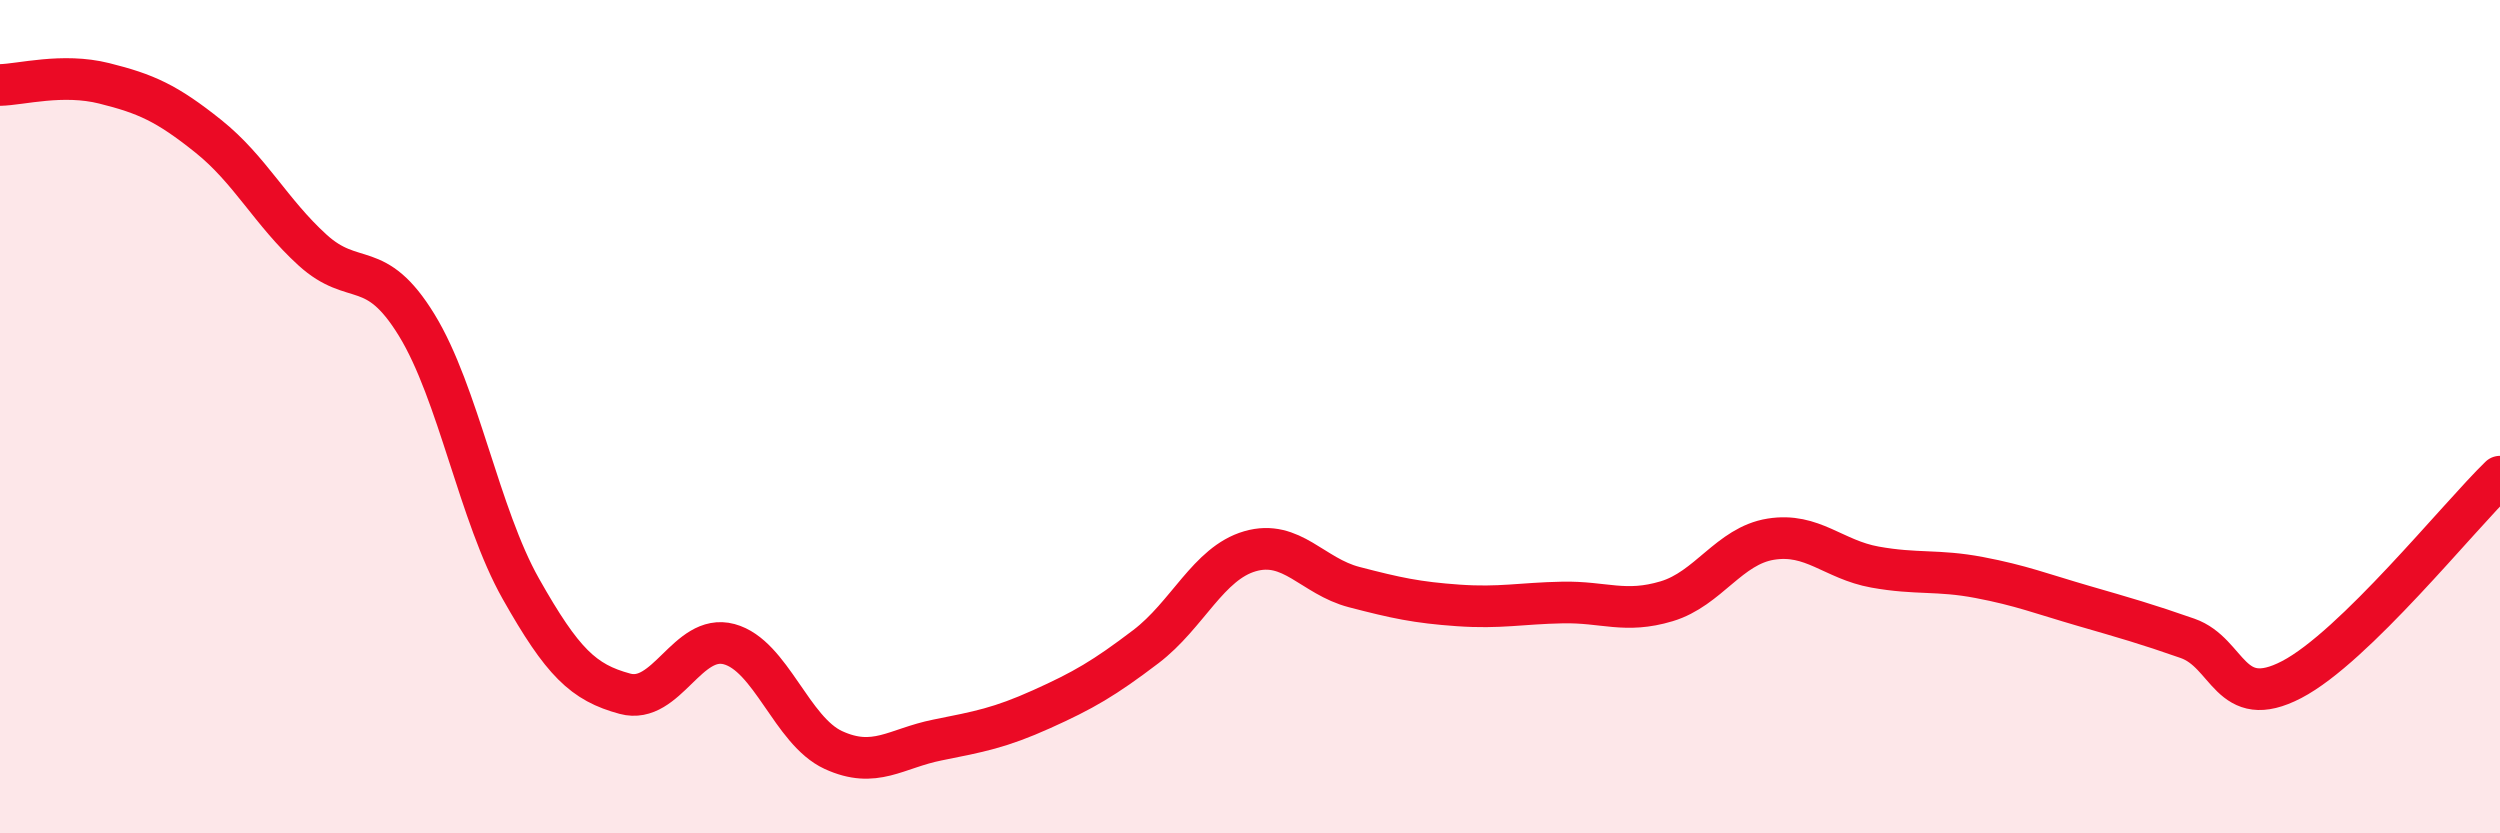 
    <svg width="60" height="20" viewBox="0 0 60 20" xmlns="http://www.w3.org/2000/svg">
      <path
        d="M 0,2.04 C 0.5,2.03 1.5,1.75 2.5,2 C 3.5,2.25 4,2.47 5,3.27 C 6,4.07 6.5,5.09 7.5,6 C 8.5,6.91 9,6.17 10,7.8 C 11,9.43 11.5,12.36 12.5,14.13 C 13.5,15.9 14,16.38 15,16.65 C 16,16.92 16.5,15.19 17.5,15.46 C 18.5,15.73 19,17.54 20,18 C 21,18.46 21.5,17.96 22.5,17.76 C 23.5,17.56 24,17.47 25,17.02 C 26,16.57 26.5,16.28 27.5,15.52 C 28.5,14.76 29,13.52 30,13.23 C 31,12.94 31.5,13.83 32.5,14.09 C 33.5,14.35 34,14.46 35,14.53 C 36,14.6 36.5,14.48 37.5,14.46 C 38.5,14.44 39,14.73 40,14.43 C 41,14.13 41.5,13.1 42.5,12.94 C 43.5,12.78 44,13.43 45,13.61 C 46,13.79 46.5,13.67 47.5,13.86 C 48.5,14.05 49,14.25 50,14.54 C 51,14.83 51.5,14.97 52.5,15.32 C 53.5,15.67 53.5,17.09 55,16.31 C 56.5,15.53 59,12.41 60,11.44L60 20L0 20Z"
        fill="#EB0A25"
        opacity="0.1"
        stroke-linecap="round"
        stroke-linejoin="round"
      />
      <path
        d="M 0,2.04 C 0.5,2.03 1.5,1.75 2.5,2 C 3.5,2.25 4,2.47 5,3.27 C 6,4.07 6.5,5.09 7.5,6 C 8.5,6.91 9,6.17 10,7.8 C 11,9.43 11.5,12.36 12.5,14.13 C 13.5,15.9 14,16.38 15,16.65 C 16,16.92 16.5,15.19 17.5,15.46 C 18.5,15.73 19,17.54 20,18 C 21,18.46 21.5,17.96 22.5,17.76 C 23.5,17.56 24,17.47 25,17.02 C 26,16.57 26.5,16.28 27.5,15.52 C 28.5,14.76 29,13.52 30,13.23 C 31,12.94 31.5,13.83 32.5,14.09 C 33.5,14.35 34,14.46 35,14.53 C 36,14.6 36.5,14.48 37.5,14.46 C 38.5,14.44 39,14.73 40,14.43 C 41,14.13 41.5,13.1 42.5,12.94 C 43.5,12.78 44,13.43 45,13.61 C 46,13.79 46.5,13.67 47.5,13.86 C 48.5,14.05 49,14.25 50,14.54 C 51,14.83 51.5,14.97 52.5,15.32 C 53.5,15.67 53.5,17.09 55,16.31 C 56.5,15.53 59,12.41 60,11.44"
        stroke="#EB0A25"
        stroke-width="1"
        fill="none"
        stroke-linecap="round"
        stroke-linejoin="round"
      />
    </svg>
  